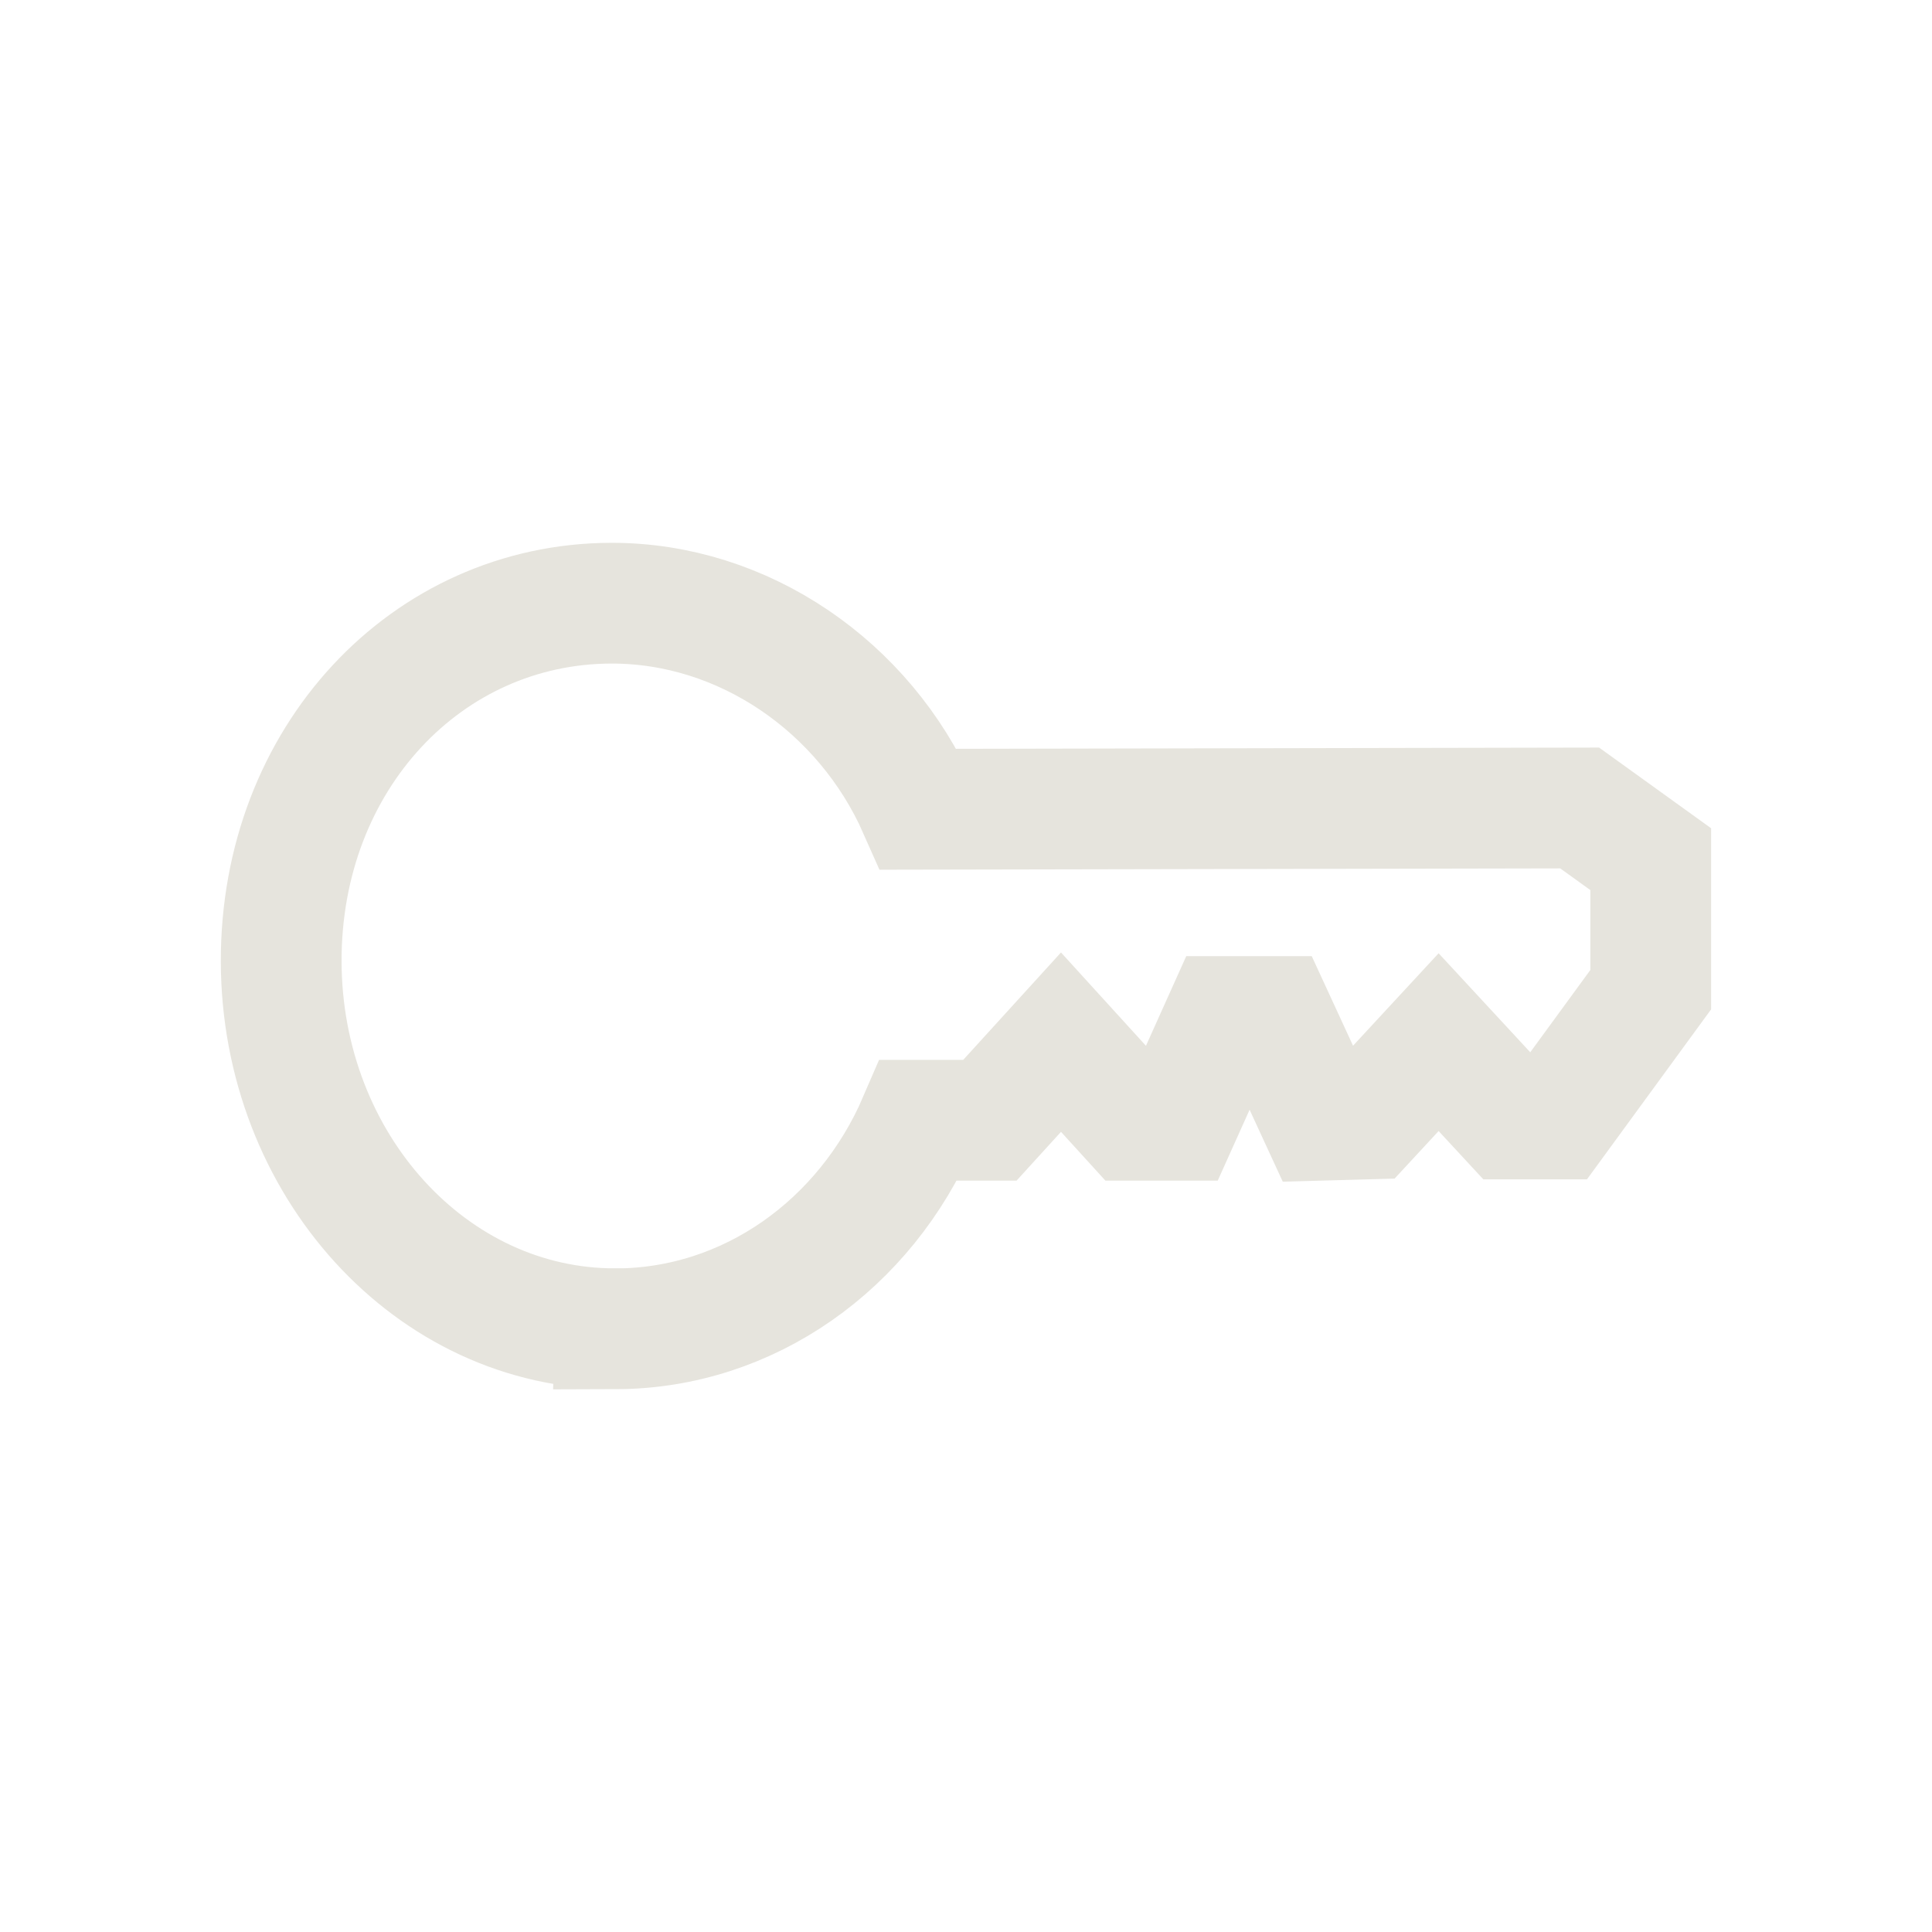<?xml version="1.0" encoding="UTF-8" standalone="no"?>
<!-- Created with Inkscape (http://www.inkscape.org/) -->

<svg
   xmlns:dc="http://purl.org/dc/elements/1.1/"
   xmlns:cc="http://creativecommons.org/ns#"
   xmlns:rdf="http://www.w3.org/1999/02/22-rdf-syntax-ns#"
   xmlns:svg="http://www.w3.org/2000/svg"
   xmlns="http://www.w3.org/2000/svg"
   xmlns:sodipodi="http://sodipodi.sourceforge.net/DTD/sodipodi-0.dtd"
   xmlns:inkscape="http://www.inkscape.org/namespaces/inkscape"
   id="svg2"
   version="1.1"
   inkscape:version="0.92.3 (2405546, 2018-03-11)"
   width="24"
   height="24"
   sodipodi:docname="autokeyframe.svg"
   inkscape:export-filename="/home/olaf/src/cinelerra-gg/cin5/cinelerra-5.1/plugins/theme_neophyte/data/autokeyframe.png"
   inkscape:export-xdpi="96"
   inkscape:export-ydpi="96">
  <defs
     id="defs6" />
  <sodipodi:namedview
     pagecolor="#ffffff"
     bordercolor="#666666"
     borderopacity="1"
     objecttolerance="10"
     gridtolerance="10"
     guidetolerance="10"
     inkscape:pageopacity="0"
     inkscape:pageshadow="2"
     inkscape:window-width="1280"
     inkscape:window-height="773"
     id="namedview4"
     showgrid="false"
     inkscape:zoom="12.824346"
     inkscape:cx="-45.755683"
     inkscape:cy="12"
     inkscape:window-x="0"
     inkscape:window-y="1"
     inkscape:window-maximized="1"
     inkscape:current-layer="layer2" />
  <g
     inkscape:groupmode="layer"
     id="layer1"
     inkscape:label="Layer 1"
     style="display:none">
    <path
       style="fill:none;stroke:#cccccc;stroke-width:1.5;stroke-linecap:round;stroke-linejoin:miter;stroke-miterlimit:4;stroke-dasharray:none;stroke-opacity:1"
       d="m 7.649,16.507 c 1.653,-0.004 3.101,-1.047 3.765,-2.591 h 0.883 l 0.883,-0.97 0.883,0.97 h 0.579 l 0.579,-1.288 h 0.594 l 0.594,1.288 0.579,-0.016 0.883,-0.954 0.883,0.954 h 0.579 l 1.173,-1.606 v -1.621 l -0.883,-0.636 -8.21,0.016 C 10.739,8.527 9.234,7.489 7.591,7.493 5.301,7.499 3.488,9.421 3.493,11.944 c 0.006,2.523 1.866,4.569 4.156,4.562 z"
       id="path6767"
       sodipodi:nodetypes="cccccccccccccccccssc"
       inkscape:connector-curvature="0" />
  </g>
  <g
     inkscape:groupmode="layer"
     id="layer2"
     inkscape:label="Layer 2">
    <path
       inkscape:connector-curvature="0"
       style="fill:none;stroke:#e6e4dd;stroke-width:1.5;stroke-linecap:round;stroke-linejoin:miter;stroke-miterlimit:4;stroke-dasharray:none;stroke-opacity:1"
       d="m 7.649,16.507 c 1.653,-0.004 3.101,-1.047 3.765,-2.591 h 0.883 l 0.883,-0.97 0.883,0.97 h 0.579 l 0.579,-1.288 h 0.594 l 0.594,1.288 0.579,-0.016 0.883,-0.954 0.883,0.954 h 0.579 l 1.173,-1.606 v -1.621 l -0.883,-0.636 -8.21,0.016 C 10.739,8.527 9.234,7.489 7.591,7.493 5.301,7.499 3.488,9.421 3.493,11.944 c 0.006,2.523 1.866,4.569 4.156,4.562 z"
       id="path6767-6"
       sodipodi:nodetypes="cccccccccccccccccssc" />
  </g>
</svg>
